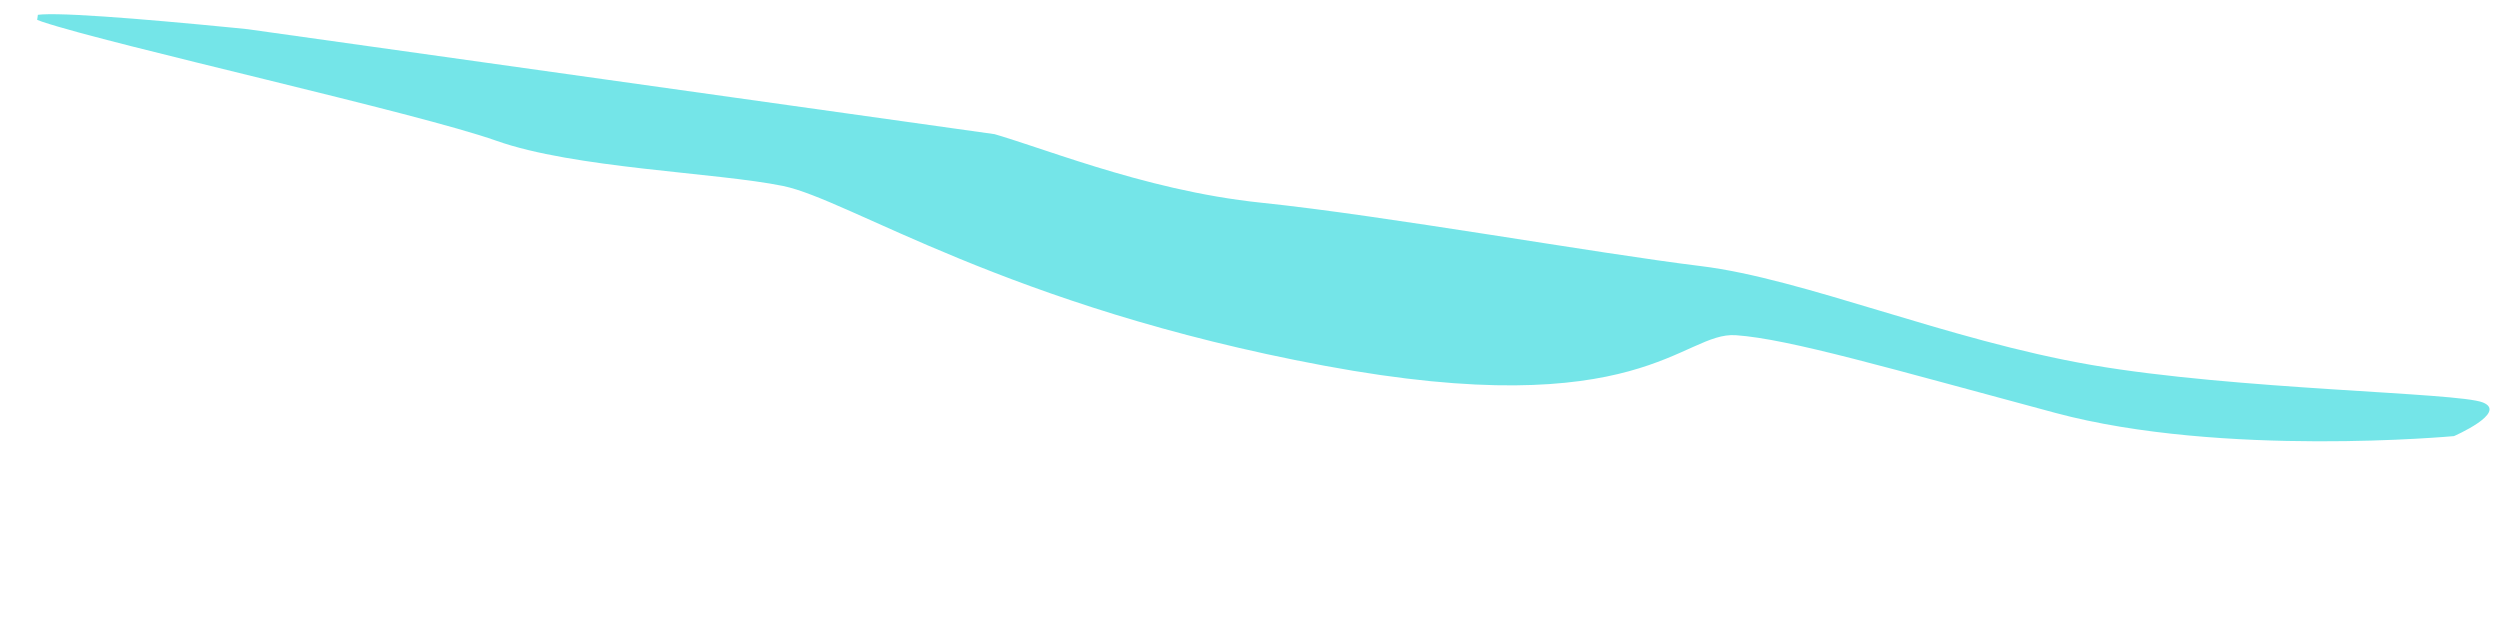 <svg xmlns="http://www.w3.org/2000/svg" xmlns:xlink="http://www.w3.org/1999/xlink" width="263.177" height="66.32" viewBox="0 0 263.177 66.32">
  <defs>
    <clipPath id="clip-path">
      <rect id="Rectangle_402" data-name="Rectangle 402" width="261.517" height="30.218" fill="none"/>
    </clipPath>
  </defs>
  <g id="Group_35448" data-name="Group 35448" transform="translate(4.206) rotate(8)">
    <g id="Group_1236" data-name="Group 1236" transform="translate(0 0)" clip-path="url(#clip-path)">
      <path id="Path_3115" data-name="Path 3115" d="M258.182,7.691s-23.834,5.64-41.862,3.421S187.495,7.3,181.862,7.691,173.335,18.42,139.385,16.9,87.472,6.531,80.319,6.092,58.33,7.326,49.779,5.578,8.33,1.243.691-.175s29.3-2.557,37.531-2.759,27.8-.705,37.019-.705,18.769.405,24.7,1.012S117.606,1.3,130.5.831,166.272,1.2,177.178,1s26.712,4.1,42.188,4.583,38.569-2.512,41.346-1.826-2.529,3.939-2.529,3.939" transform="translate(-0.152 2.406)" fill="#74e5e8"/>
    </g>
  </g>
</svg>
